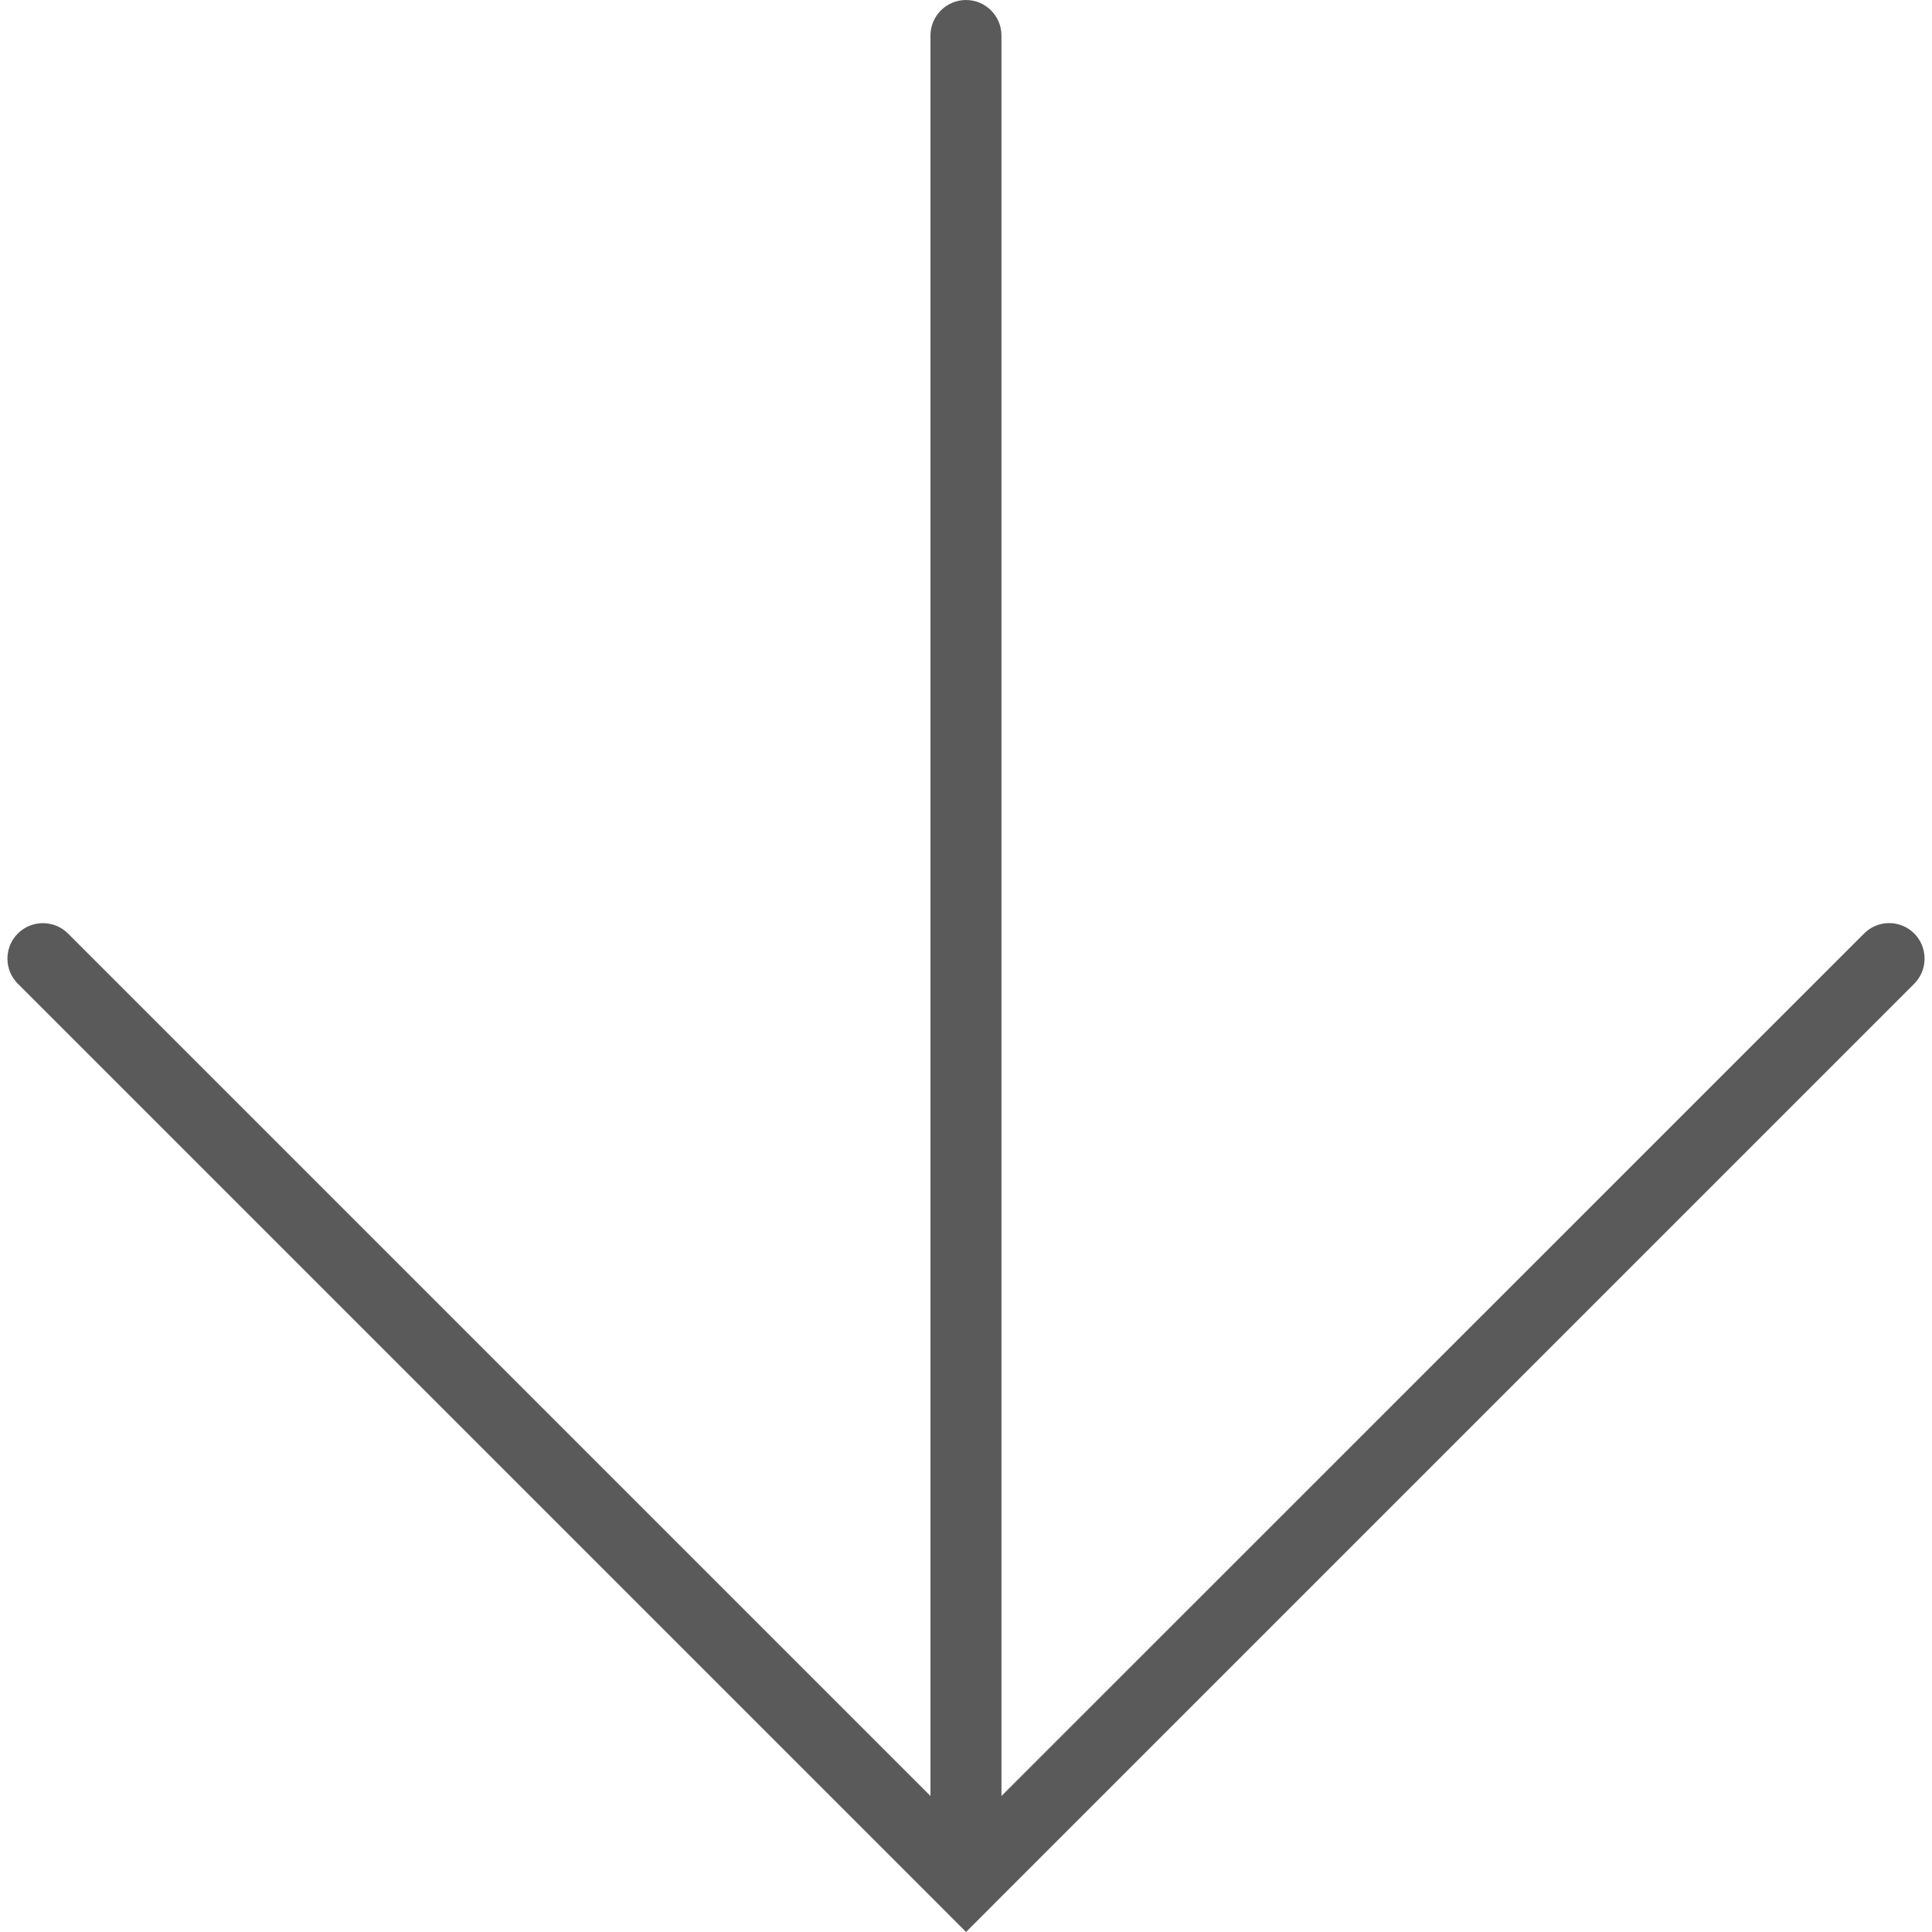 <?xml version="1.0" encoding="iso-8859-1"?>
<!-- Generator: Adobe Illustrator 16.0.0, SVG Export Plug-In . SVG Version: 6.00 Build 0)  -->
<!DOCTYPE svg PUBLIC "-//W3C//DTD SVG 1.1//EN" "http://www.w3.org/Graphics/SVG/1.1/DTD/svg11.dtd">
<svg xmlns="http://www.w3.org/2000/svg" xmlns:xlink="http://www.w3.org/1999/xlink" version="1.1" id="Capa_1" x="0px" y="0px" width="512px" height="512px" viewBox="0 0 63.553 63.553" style="enable-background:new 0 0 63.553 63.553;" xml:space="preserve">
<g>
	<path d="M62.97,30.708c-0.456-0.457-1.197-0.457-1.651,0L32.943,59.079V1.168C32.943,0.523,32.418,0,31.776,0   c-0.643,0-1.168,0.523-1.168,1.168v57.911L2.237,30.708c-0.455-0.454-1.196-0.454-1.651,0c-0.455,0.456-0.455,1.197,0,1.651   l30.365,30.365l0,0l0.827,0.828l0.824-0.823c0,0,0,0,0.003-0.005L62.97,32.359C63.421,31.903,63.421,31.164,62.97,30.708z" fill="#5a5a5a"/>
</g>
<g>
</g>
<g>
</g>
<g>
</g>
<g>
</g>
<g>
</g>
<g>
</g>
<g>
</g>
<g>
</g>
<g>
</g>
<g>
</g>
<g>
</g>
<g>
</g>
<g>
</g>
<g>
</g>
<g>
</g>
</svg>
